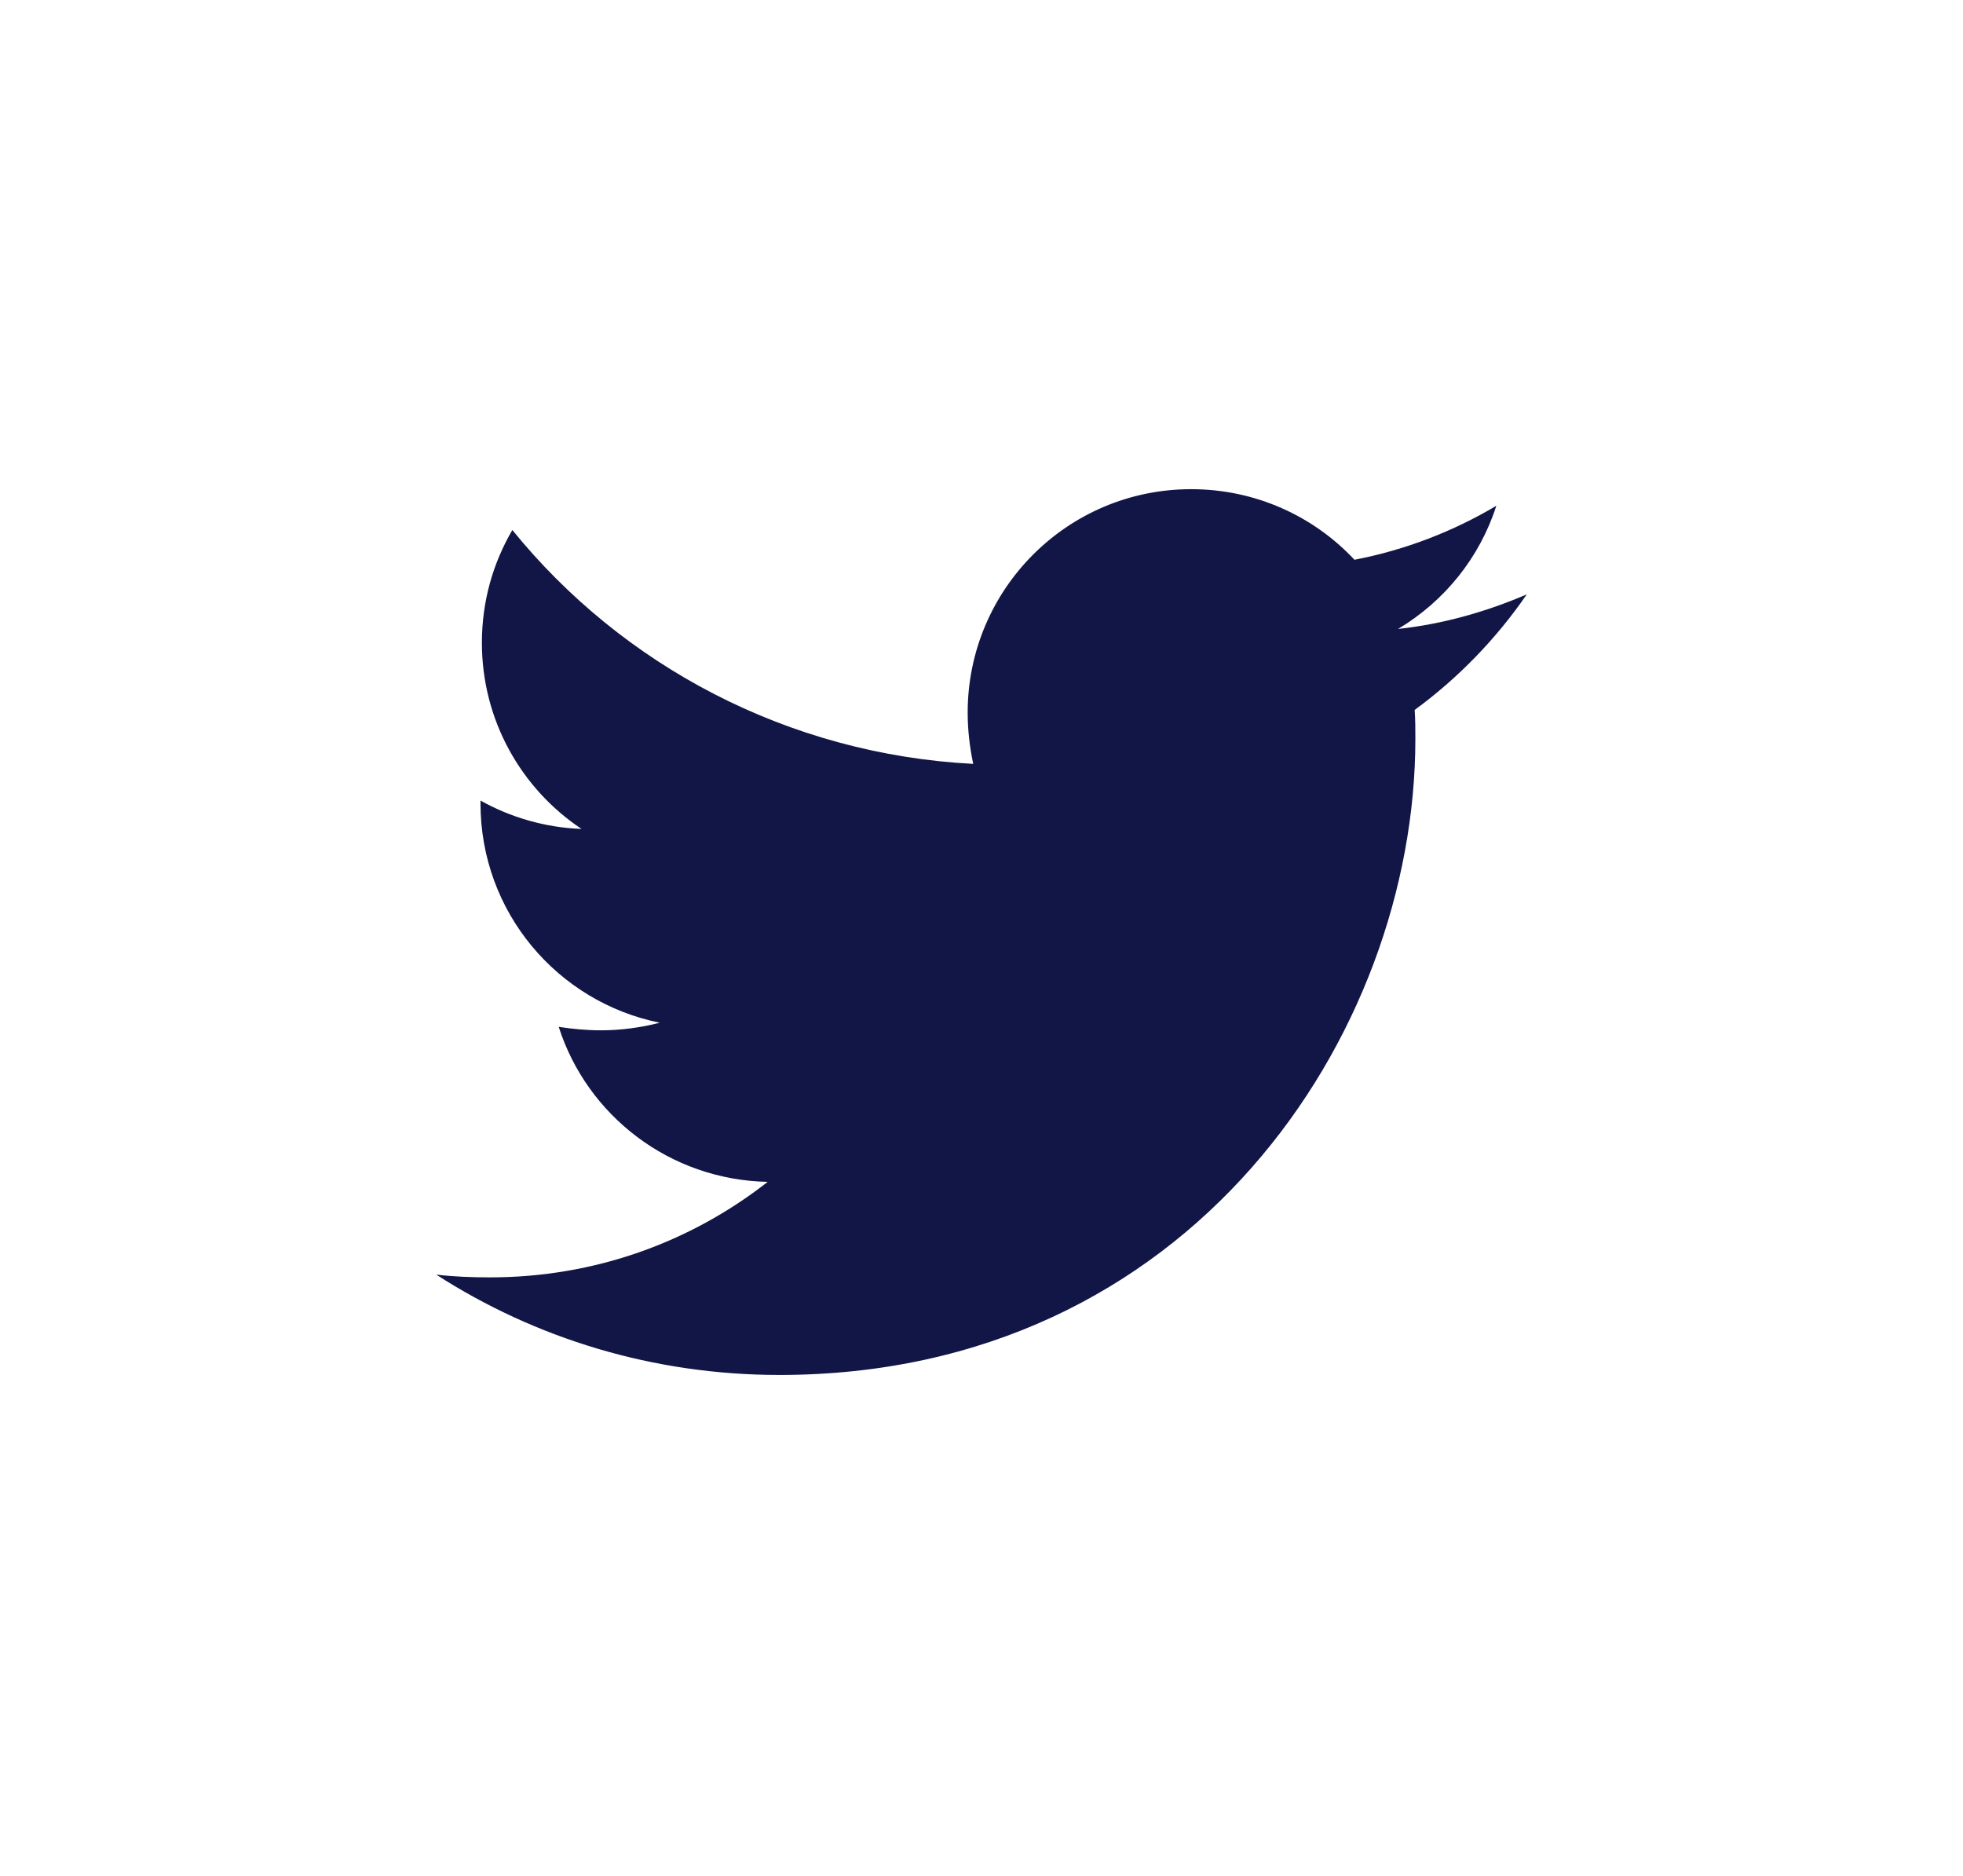 <svg width="45" height="43" viewBox="0 0 45 43" fill="none" xmlns="http://www.w3.org/2000/svg">
<path d="M32.43 16.273C32.446 16.495 32.446 16.717 32.446 16.939C32.446 23.713 27.291 31.517 17.868 31.517C14.965 31.517 12.268 30.676 10 29.217C10.412 29.265 10.809 29.28 11.237 29.28C13.633 29.28 15.838 28.471 17.598 27.091C15.346 27.044 13.458 25.569 12.808 23.538C13.125 23.586 13.442 23.617 13.775 23.617C14.235 23.617 14.695 23.554 15.124 23.443C12.776 22.967 11.015 20.905 11.015 18.414V18.351C11.697 18.732 12.491 18.97 13.331 19.001C11.951 18.081 11.047 16.511 11.047 14.734C11.047 13.782 11.301 12.91 11.745 12.149C14.267 15.258 18.058 17.288 22.31 17.51C22.23 17.13 22.183 16.733 22.183 16.336C22.183 13.513 24.467 11.213 27.306 11.213C28.782 11.213 30.114 11.831 31.05 12.831C32.208 12.609 33.318 12.18 34.302 11.593C33.921 12.783 33.112 13.783 32.049 14.417C33.081 14.306 34.08 14.02 35 13.624C34.302 14.639 33.429 15.543 32.43 16.273V16.273Z" fill="#121646"/>
</svg>
